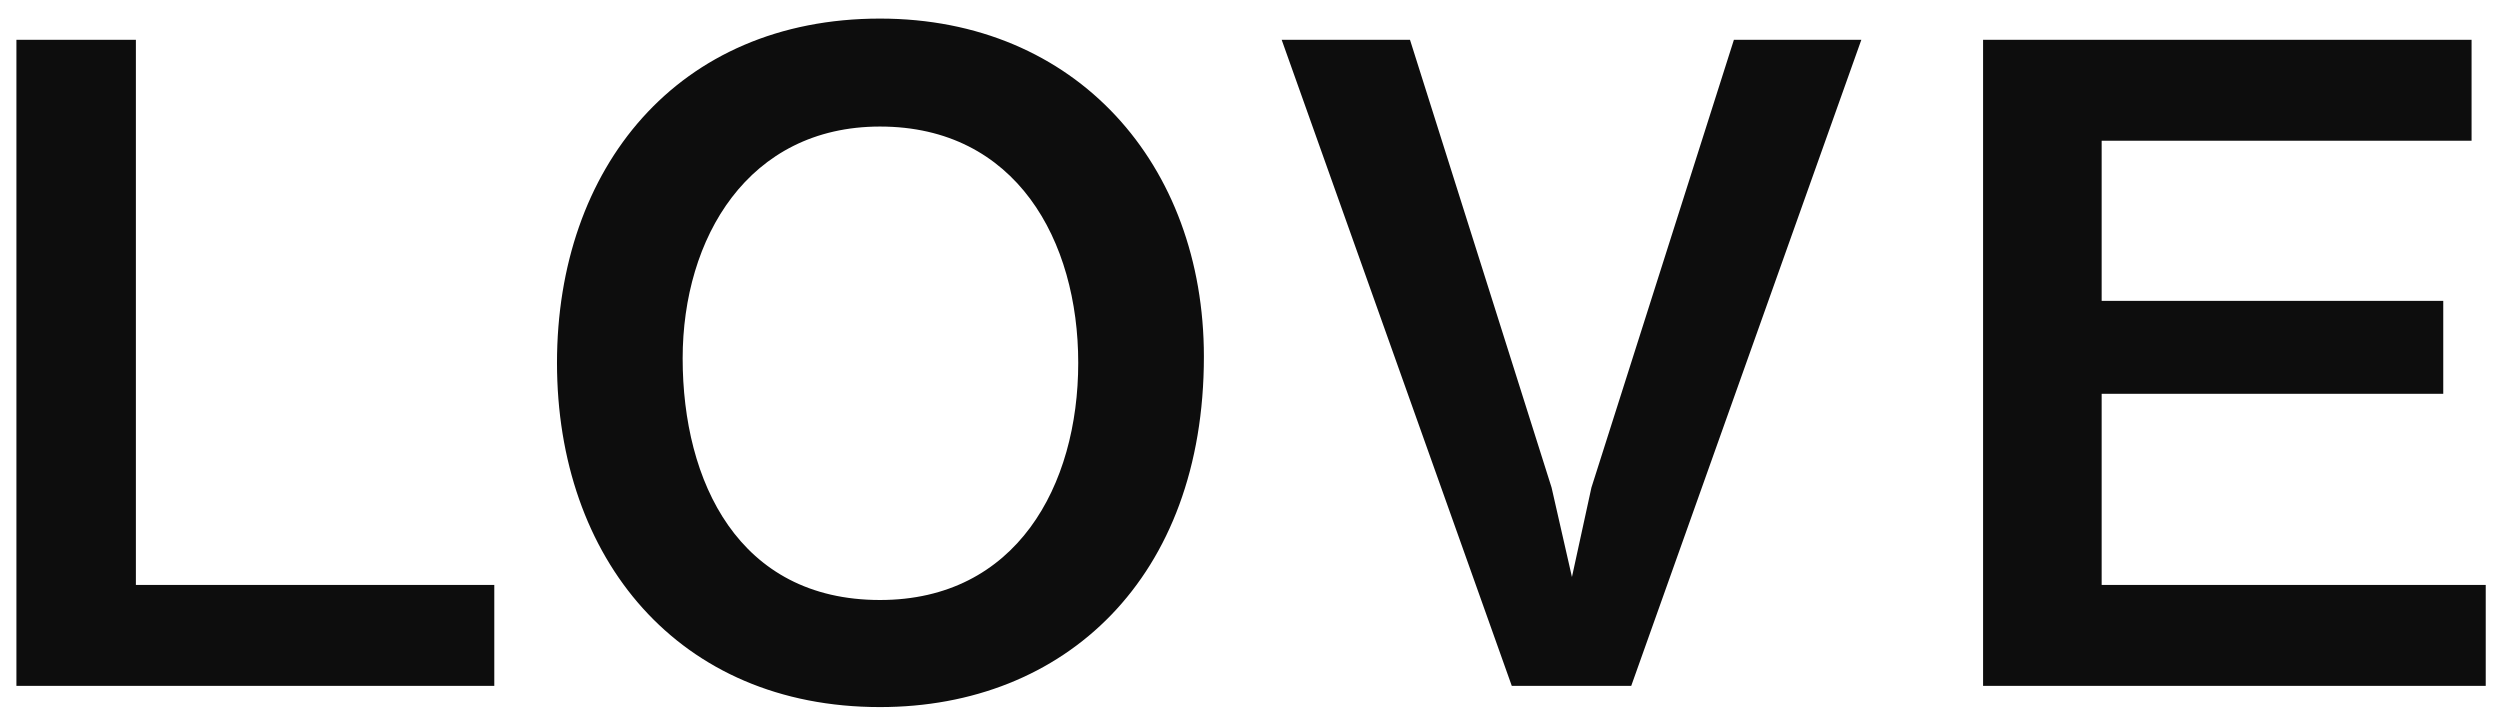 <svg width="113" height="32" viewBox="0 0 113 32" fill="none" xmlns="http://www.w3.org/2000/svg">
<path d="M22.342 26.44V31H0.742V1.8H6.142V26.44H22.342ZM54.416 16.12C54.416 26.12 48.136 31.96 39.776 31.96C30.656 31.96 25.176 25.24 25.176 16.4C25.176 7.6 30.616 0.84 39.776 0.84C48.656 0.84 54.416 7.44 54.416 16.12ZM30.856 16.2C30.856 21.76 33.376 27.12 39.776 27.12C45.936 27.12 48.736 21.96 48.736 16.4C48.736 10.88 45.936 5.72 39.776 5.72C33.816 5.72 30.856 10.76 30.856 16.2ZM73.732 31H68.332L57.932 1.8H63.732L70.132 22.04L71.052 26.08L71.932 22.04L78.372 1.8H84.132L73.732 31ZM94.995 17.8V26.44H112.355V31H89.635V1.8H111.715V6.36H94.995V13.6H110.435V17.8H94.995Z" fill="#0D0D0D"/>
</svg>

